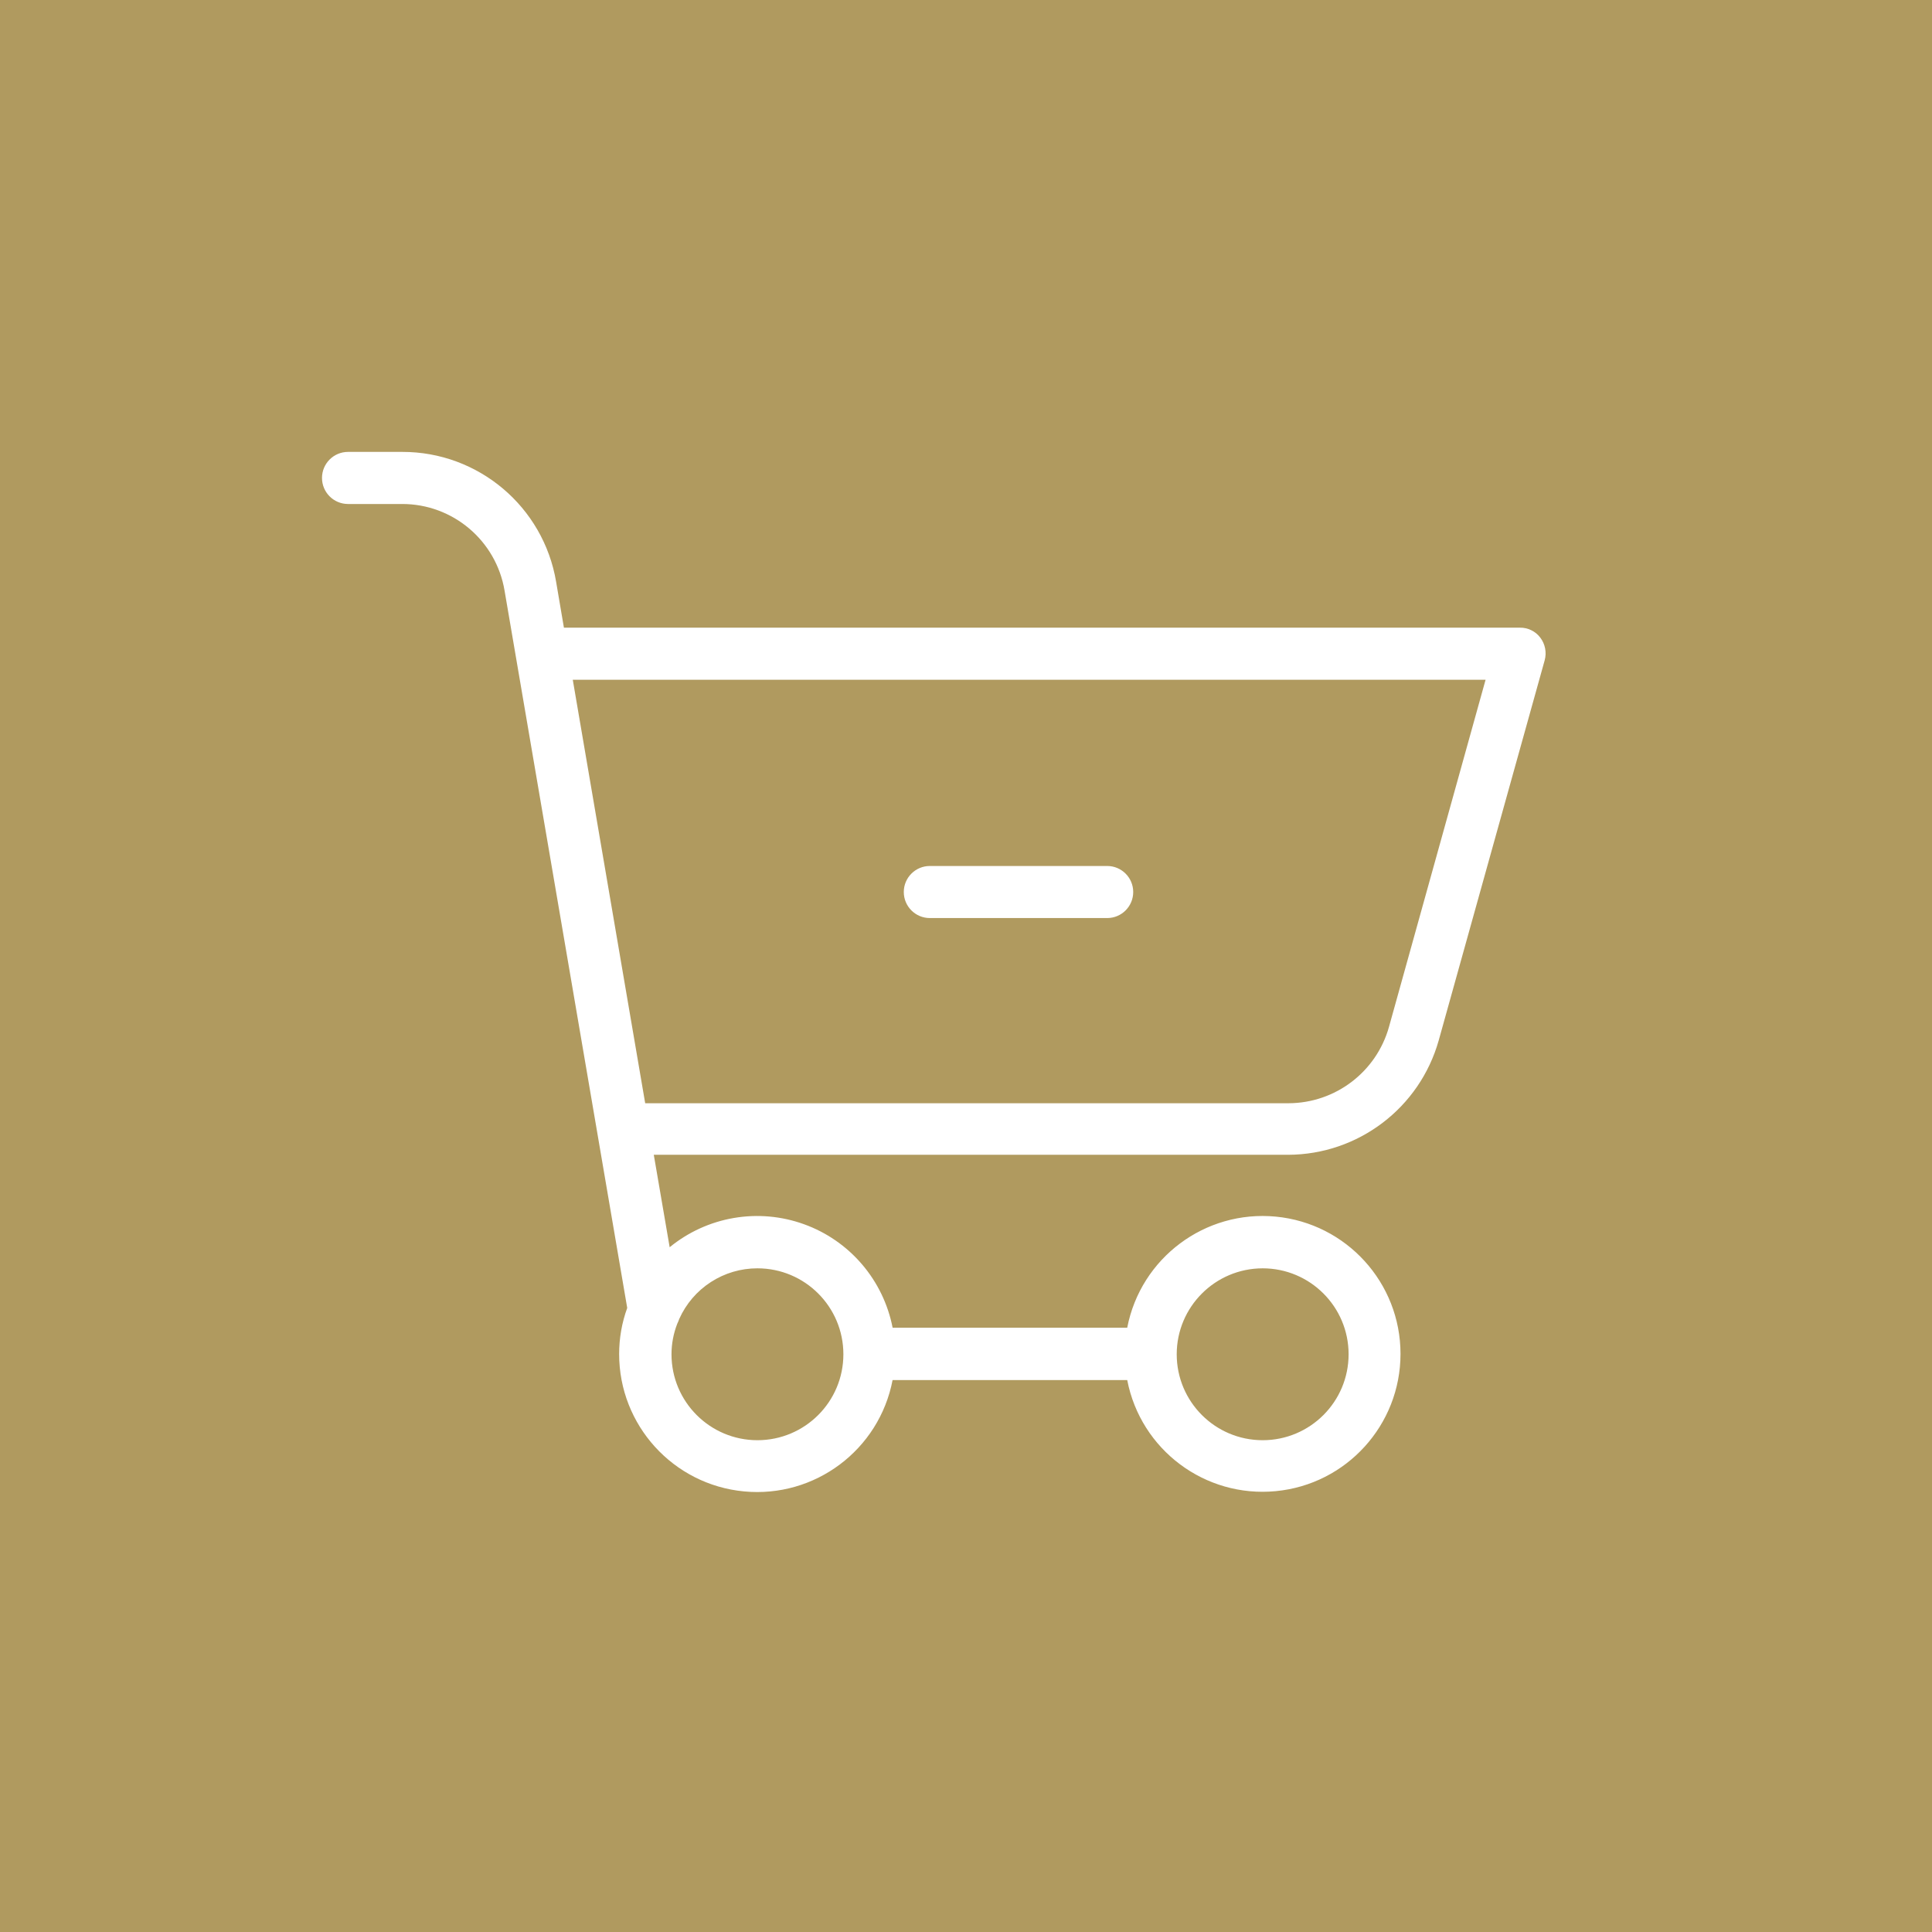 <svg width="60" height="60" viewBox="0 0 60 60" fill="none" xmlns="http://www.w3.org/2000/svg">
<rect width="60" height="60" fill="#B09A5F"/>
<g clip-path="url(#clip0_49_60)">
<path d="M28.877 28.511H34.385C34.831 28.511 35.193 28.149 35.193 27.702C35.193 27.256 34.831 26.894 34.385 26.894H28.877C28.43 26.894 28.068 27.256 28.068 27.702C28.068 28.149 28.43 28.511 28.877 28.511Z" fill="white"/>
<path d="M47.204 19.493H17.513L17.271 18.07C16.879 15.737 14.857 14.03 12.491 14.034H10.809C10.362 14.034 10 14.396 10 14.843C10 15.29 10.362 15.652 10.809 15.652H12.483C14.061 15.648 15.41 16.788 15.67 18.345L19.479 40.619C19.312 41.078 19.228 41.562 19.228 42.05C19.227 44.26 20.907 46.108 23.106 46.317C25.306 46.527 27.304 45.029 27.72 42.859H35.007C35.426 45.026 37.423 46.52 39.62 46.309C41.817 46.099 43.494 44.253 43.494 42.046C43.494 39.839 41.817 37.994 39.62 37.783C37.423 37.573 35.426 39.067 35.007 41.233H27.721C27.579 40.505 27.251 39.826 26.769 39.263C26.286 38.699 25.666 38.27 24.968 38.019C24.27 37.767 23.519 37.7 22.788 37.826C22.057 37.951 21.371 38.264 20.797 38.734L20.304 35.863H40.005C42.182 35.856 44.089 34.407 44.68 32.312L47.972 20.504C48.004 20.384 48.009 20.259 47.985 20.137C47.961 20.015 47.91 19.9 47.834 19.801C47.761 19.703 47.665 19.625 47.556 19.572C47.446 19.518 47.325 19.491 47.204 19.493ZM39.213 39.389C40.687 39.389 41.882 40.584 41.882 42.058C41.882 43.532 40.687 44.727 39.213 44.727C37.739 44.727 36.544 43.532 36.544 42.058C36.545 40.585 37.739 39.391 39.213 39.389ZM23.523 39.389C24.997 39.389 26.192 40.584 26.192 42.058C26.192 43.532 24.997 44.727 23.523 44.727C22.049 44.727 20.854 43.532 20.854 42.058C20.854 41.735 20.915 41.414 21.032 41.112C21.056 41.062 21.078 41.011 21.096 40.958C21.306 40.49 21.646 40.093 22.077 39.815C22.508 39.536 23.01 39.388 23.523 39.389ZM43.136 31.892C42.744 33.289 41.472 34.256 40.022 34.262H20.037L17.788 21.111H46.136L43.136 31.892Z" fill="white"/>
</g>
<defs>
<clipPath id="clip0_49_60">
<rect width="38" height="37.931" fill="white" transform="translate(10 14)"/>
</clipPath>
</defs>
</svg>
